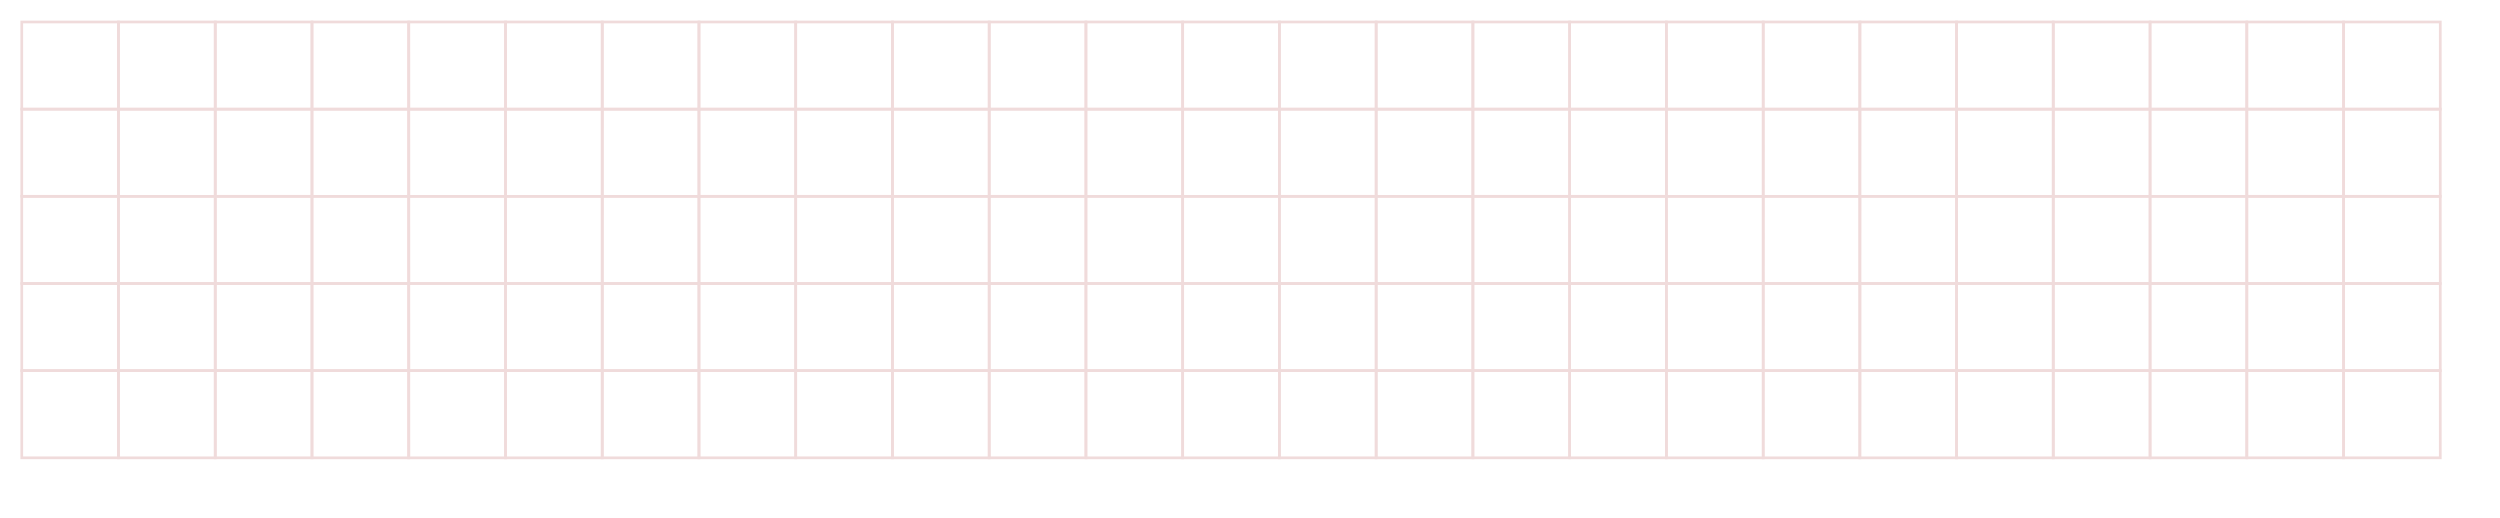 <?xml version="1.0" encoding="UTF-8" standalone="no"?><svg xmlns="http://www.w3.org/2000/svg" xmlns:xlink="http://www.w3.org/1999/xlink" fill="#000000" height="191.04" viewBox="0 0 922.32 191.04" width="922.32"><defs><filter filterUnits="userSpaceOnUse" height="191.04" id="a" width="922.32" x="0" y="0"><feOffset dx="7" dy="7"/><feGaussianBlur result="blur" stdDeviation="5"/><feFlood/><feComposite in2="blur" operator="in"/><feComposite in="SourceGraphic"/></filter></defs><g data-name="Layer 2"><g data-name="Layer 1"><g id="change1_1"><path d="M8.03 8.11H900.29V168.9H8.03z" fill="#ffffff" filter="url(#a)"/></g><g id="change2_1"><path d="M44.22,40.77H7.53V7.61H44.22Zm-35.69-1H43.22V8.61H8.53Z" fill="#f0dbdb"/></g><g id="change2_2"><path d="M79.91,40.77H43.22V7.61H79.91Zm-35.69-1H78.91V8.61H44.22Z" fill="#f0dbdb"/></g><g id="change2_3"><path d="M115.6,40.77H78.91V7.61H115.6Zm-35.69-1H114.6V8.61H79.91Z" fill="#f0dbdb"/></g><g id="change2_4"><path d="M151.29,40.77H114.6V7.61h36.69Zm-35.69-1h34.69V8.61H115.6Z" fill="#f0dbdb"/></g><g id="change2_5"><path d="M187,40.77H150.29V7.61H187Zm-35.69-1H186V8.61H151.29Z" fill="#f0dbdb"/></g><g id="change2_6"><path d="M222.68,40.77H186V7.61h36.7Zm-35.7-1h34.7V8.61H187Z" fill="#f0dbdb"/></g><g id="change2_7"><path d="M258.37,40.77H221.68V7.61h36.69Zm-35.69-1h34.69V8.61H222.68Z" fill="#f0dbdb"/></g><g id="change2_8"><path d="M294.06,40.77H257.37V7.61h36.69Zm-35.69-1h34.69V8.61H258.37Z" fill="#f0dbdb"/></g><g id="change2_9"><path d="M329.75,40.77H293.06V7.61h36.69Zm-35.69-1h34.69V8.61H294.06Z" fill="#f0dbdb"/></g><g id="change2_10"><path d="M365.44,40.77H328.75V7.61h36.69Zm-35.69-1h34.69V8.61H329.75Z" fill="#f0dbdb"/></g><g id="change2_11"><path d="M401.13,40.77H364.44V7.61h36.69Zm-35.69-1h34.69V8.61H365.44Z" fill="#f0dbdb"/></g><g id="change2_12"><path d="M436.82,40.77H400.13V7.61h36.69Zm-35.69-1h34.69V8.61H401.13Z" fill="#f0dbdb"/></g><g id="change2_13"><path d="M472.51,40.77H435.82V7.61h36.69Zm-35.69-1h34.69V8.61H436.82Z" fill="#f0dbdb"/></g><g id="change2_14"><path d="M508.2,40.77H471.51V7.61H508.2Zm-35.69-1H507.2V8.61H472.51Z" fill="#f0dbdb"/></g><g id="change2_15"><path d="M543.89,40.77H507.2V7.61h36.69Zm-35.69-1h34.69V8.61H508.2Z" fill="#f0dbdb"/></g><g id="change2_16"><path d="M579.58,40.77H542.89V7.61h36.69Zm-35.69-1h34.69V8.61H543.89Z" fill="#f0dbdb"/></g><g id="change2_17"><path d="M615.27,40.77H578.58V7.61h36.69Zm-35.69-1h34.69V8.61H579.58Z" fill="#f0dbdb"/></g><g id="change2_18"><path d="M651,40.77H614.27V7.61H651Zm-35.69-1H650V8.61H615.27Z" fill="#f0dbdb"/></g><g id="change2_19"><path d="M686.65,40.77H650V7.61h36.69Zm-35.69-1h34.69V8.61H651Z" fill="#f0dbdb"/></g><g id="change2_20"><path d="M722.34,40.77H685.65V7.61h36.69Zm-35.69-1h34.69V8.61H686.65Z" fill="#f0dbdb"/></g><g id="change2_21"><path d="M758,40.77H721.34V7.61H758Zm-35.69-1H757V8.61H722.34Z" fill="#f0dbdb"/></g><g id="change2_22"><path d="M793.72,40.77H757V7.61h36.69Zm-35.69-1h34.69V8.61H758Z" fill="#f0dbdb"/></g><g id="change2_23"><path d="M829.41,40.77H792.72V7.61h36.69Zm-35.69-1h34.69V8.61H793.72Z" fill="#f0dbdb"/></g><g id="change2_24"><path d="M865.1,40.77H828.41V7.61H865.1Zm-35.69-1H864.1V8.61H829.41Z" fill="#f0dbdb"/></g><g id="change2_25"><path d="M900.79,40.77H864.1V7.61h36.69Zm-35.69-1h34.69V8.61H865.1Z" fill="#f0dbdb"/></g><g id="change2_26"><path d="M44.22,72.93H7.53V39.77H44.22Zm-35.69-1H43.22V40.77H8.53Z" fill="#f0dbdb"/></g><g id="change2_27"><path d="M79.91,72.93H43.22V39.77H79.91Zm-35.69-1H78.91V40.77H44.22Z" fill="#f0dbdb"/></g><g id="change2_28"><path d="M115.6,72.93H78.91V39.77H115.6Zm-35.69-1H114.6V40.77H79.91Z" fill="#f0dbdb"/></g><g id="change2_29"><path d="M151.29,72.93H114.6V39.77h36.69Zm-35.69-1h34.69V40.77H115.6Z" fill="#f0dbdb"/></g><g id="change2_30"><path d="M187,72.93H150.29V39.77H187Zm-35.69-1H186V40.77H151.29Z" fill="#f0dbdb"/></g><g id="change2_31"><path d="M222.68,72.93H186V39.77h36.7Zm-35.7-1h34.7V40.77H187Z" fill="#f0dbdb"/></g><g id="change2_32"><path d="M258.37,72.93H221.68V39.77h36.69Zm-35.69-1h34.69V40.77H222.68Z" fill="#f0dbdb"/></g><g id="change2_33"><path d="M294.06,72.93H257.37V39.77h36.69Zm-35.69-1h34.69V40.77H258.37Z" fill="#f0dbdb"/></g><g id="change2_34"><path d="M329.75,72.93H293.06V39.77h36.69Zm-35.69-1h34.69V40.77H294.06Z" fill="#f0dbdb"/></g><g id="change2_35"><path d="M365.44,72.93H328.75V39.77h36.69Zm-35.69-1h34.69V40.77H329.75Z" fill="#f0dbdb"/></g><g id="change2_36"><path d="M401.13,72.93H364.44V39.77h36.69Zm-35.69-1h34.69V40.77H365.44Z" fill="#f0dbdb"/></g><g id="change2_37"><path d="M436.82,72.93H400.13V39.77h36.69Zm-35.69-1h34.69V40.77H401.13Z" fill="#f0dbdb"/></g><g id="change2_38"><path d="M472.51,72.93H435.82V39.77h36.69Zm-35.69-1h34.69V40.77H436.82Z" fill="#f0dbdb"/></g><g id="change2_39"><path d="M508.2,72.93H471.51V39.77H508.2Zm-35.69-1H507.2V40.77H472.51Z" fill="#f0dbdb"/></g><g id="change2_40"><path d="M543.89,72.93H507.2V39.77h36.69Zm-35.69-1h34.69V40.77H508.2Z" fill="#f0dbdb"/></g><g id="change2_41"><path d="M579.58,72.93H542.89V39.77h36.69Zm-35.69-1h34.69V40.77H543.89Z" fill="#f0dbdb"/></g><g id="change2_42"><path d="M615.27,72.93H578.58V39.77h36.69Zm-35.69-1h34.69V40.77H579.58Z" fill="#f0dbdb"/></g><g id="change2_43"><path d="M651,72.93H614.27V39.77H651Zm-35.69-1H650V40.77H615.27Z" fill="#f0dbdb"/></g><g id="change2_44"><path d="M686.65,72.93H650V39.77h36.69Zm-35.69-1h34.69V40.77H651Z" fill="#f0dbdb"/></g><g id="change2_45"><path d="M722.34,72.93H685.65V39.77h36.69Zm-35.69-1h34.69V40.77H686.65Z" fill="#f0dbdb"/></g><g id="change2_46"><path d="M758,72.93H721.34V39.77H758Zm-35.69-1H757V40.77H722.34Z" fill="#f0dbdb"/></g><g id="change2_47"><path d="M793.72,72.93H757V39.77h36.69Zm-35.69-1h34.69V40.77H758Z" fill="#f0dbdb"/></g><g id="change2_48"><path d="M829.41,72.93H792.72V39.77h36.69Zm-35.69-1h34.69V40.77H793.72Z" fill="#f0dbdb"/></g><g id="change2_49"><path d="M865.1,72.93H828.41V39.77H865.1Zm-35.69-1H864.1V40.77H829.41Z" fill="#f0dbdb"/></g><g id="change2_50"><path d="M900.79,72.93H864.1V39.77h36.69Zm-35.69-1h34.69V40.77H865.1Z" fill="#f0dbdb"/></g><g id="change2_51"><path d="M44.22,105.09H7.53V71.93H44.22Zm-35.69-1H43.22V72.93H8.53Z" fill="#f0dbdb"/></g><g id="change2_52"><path d="M79.91,105.09H43.22V71.93H79.91Zm-35.69-1H78.91V72.93H44.22Z" fill="#f0dbdb"/></g><g id="change2_53"><path d="M115.6,105.09H78.91V71.93H115.6Zm-35.69-1H114.6V72.93H79.91Z" fill="#f0dbdb"/></g><g id="change2_54"><path d="M151.29,105.09H114.6V71.93h36.69Zm-35.69-1h34.69V72.93H115.6Z" fill="#f0dbdb"/></g><g id="change2_55"><path d="M187,105.09H150.29V71.93H187Zm-35.69-1H186V72.93H151.29Z" fill="#f0dbdb"/></g><g id="change2_56"><path d="M222.68,105.09H186V71.93h36.7Zm-35.7-1h34.7V72.93H187Z" fill="#f0dbdb"/></g><g id="change2_57"><path d="M258.37,105.09H221.68V71.93h36.69Zm-35.69-1h34.69V72.93H222.68Z" fill="#f0dbdb"/></g><g id="change2_58"><path d="M294.06,105.09H257.37V71.93h36.69Zm-35.69-1h34.69V72.93H258.37Z" fill="#f0dbdb"/></g><g id="change2_59"><path d="M329.75,105.09H293.06V71.93h36.69Zm-35.69-1h34.69V72.93H294.06Z" fill="#f0dbdb"/></g><g id="change2_60"><path d="M365.44,105.09H328.75V71.93h36.69Zm-35.69-1h34.69V72.93H329.75Z" fill="#f0dbdb"/></g><g id="change2_61"><path d="M401.13,105.09H364.44V71.93h36.69Zm-35.69-1h34.69V72.93H365.44Z" fill="#f0dbdb"/></g><g id="change2_62"><path d="M436.82,105.09H400.13V71.93h36.69Zm-35.69-1h34.69V72.93H401.13Z" fill="#f0dbdb"/></g><g id="change2_63"><path d="M472.51,105.09H435.82V71.93h36.69Zm-35.69-1h34.69V72.93H436.82Z" fill="#f0dbdb"/></g><g id="change2_64"><path d="M508.2,105.09H471.51V71.93H508.2Zm-35.69-1H507.2V72.93H472.51Z" fill="#f0dbdb"/></g><g id="change2_65"><path d="M543.89,105.09H507.2V71.93h36.69Zm-35.69-1h34.69V72.93H508.2Z" fill="#f0dbdb"/></g><g id="change2_66"><path d="M579.58,105.09H542.89V71.93h36.69Zm-35.69-1h34.69V72.93H543.89Z" fill="#f0dbdb"/></g><g id="change2_67"><path d="M615.27,105.09H578.58V71.93h36.69Zm-35.69-1h34.69V72.93H579.58Z" fill="#f0dbdb"/></g><g id="change2_68"><path d="M651,105.09H614.27V71.93H651Zm-35.69-1H650V72.93H615.27Z" fill="#f0dbdb"/></g><g id="change2_69"><path d="M686.65,105.09H650V71.93h36.69Zm-35.69-1h34.69V72.93H651Z" fill="#f0dbdb"/></g><g id="change2_70"><path d="M722.34,105.09H685.65V71.93h36.69Zm-35.69-1h34.69V72.93H686.65Z" fill="#f0dbdb"/></g><g id="change2_71"><path d="M758,105.09H721.34V71.93H758Zm-35.69-1H757V72.93H722.34Z" fill="#f0dbdb"/></g><g id="change2_72"><path d="M793.72,105.09H757V71.93h36.69Zm-35.69-1h34.69V72.93H758Z" fill="#f0dbdb"/></g><g id="change2_73"><path d="M829.41,105.09H792.72V71.93h36.69Zm-35.69-1h34.69V72.93H793.72Z" fill="#f0dbdb"/></g><g id="change2_74"><path d="M865.1,105.09H828.41V71.93H865.1Zm-35.69-1H864.1V72.93H829.41Z" fill="#f0dbdb"/></g><g id="change2_75"><path d="M900.79,105.09H864.1V71.93h36.69Zm-35.69-1h34.69V72.93H865.1Z" fill="#f0dbdb"/></g><g id="change2_76"><path d="M44.22,137.24H7.53V104.09H44.22Zm-35.69-1H43.22V105.09H8.53Z" fill="#f0dbdb"/></g><g id="change2_77"><path d="M79.91,137.24H43.22V104.09H79.91Zm-35.69-1H78.91V105.09H44.22Z" fill="#f0dbdb"/></g><g id="change2_78"><path d="M115.6,137.24H78.91V104.09H115.6Zm-35.69-1H114.6V105.09H79.91Z" fill="#f0dbdb"/></g><g id="change2_79"><path d="M151.29,137.24H114.6V104.09h36.69Zm-35.69-1h34.69V105.09H115.6Z" fill="#f0dbdb"/></g><g id="change2_80"><path d="M187,137.24H150.29V104.09H187Zm-35.69-1H186V105.09H151.29Z" fill="#f0dbdb"/></g><g id="change2_81"><path d="M222.68,137.24H186V104.09h36.7Zm-35.7-1h34.7V105.09H187Z" fill="#f0dbdb"/></g><g id="change2_82"><path d="M258.37,137.24H221.68V104.09h36.69Zm-35.69-1h34.69V105.09H222.68Z" fill="#f0dbdb"/></g><g id="change2_83"><path d="M294.06,137.24H257.37V104.09h36.69Zm-35.69-1h34.69V105.09H258.37Z" fill="#f0dbdb"/></g><g id="change2_84"><path d="M329.75,137.24H293.06V104.09h36.69Zm-35.69-1h34.69V105.09H294.06Z" fill="#f0dbdb"/></g><g id="change2_85"><path d="M365.44,137.24H328.75V104.09h36.69Zm-35.69-1h34.69V105.09H329.75Z" fill="#f0dbdb"/></g><g id="change2_86"><path d="M401.13,137.24H364.44V104.09h36.69Zm-35.69-1h34.69V105.09H365.44Z" fill="#f0dbdb"/></g><g id="change2_87"><path d="M436.82,137.24H400.13V104.09h36.69Zm-35.69-1h34.69V105.09H401.13Z" fill="#f0dbdb"/></g><g id="change2_88"><path d="M472.51,137.24H435.82V104.09h36.69Zm-35.69-1h34.69V105.09H436.82Z" fill="#f0dbdb"/></g><g id="change2_89"><path d="M508.2,137.24H471.51V104.09H508.2Zm-35.69-1H507.2V105.09H472.51Z" fill="#f0dbdb"/></g><g id="change2_90"><path d="M543.89,137.24H507.2V104.09h36.69Zm-35.69-1h34.69V105.09H508.2Z" fill="#f0dbdb"/></g><g id="change2_91"><path d="M579.58,137.24H542.89V104.09h36.69Zm-35.69-1h34.69V105.09H543.89Z" fill="#f0dbdb"/></g><g id="change2_92"><path d="M615.27,137.24H578.58V104.09h36.69Zm-35.69-1h34.69V105.09H579.58Z" fill="#f0dbdb"/></g><g id="change2_93"><path d="M651,137.24H614.27V104.09H651Zm-35.69-1H650V105.09H615.27Z" fill="#f0dbdb"/></g><g id="change2_94"><path d="M686.65,137.24H650V104.09h36.69Zm-35.69-1h34.69V105.09H651Z" fill="#f0dbdb"/></g><g id="change2_95"><path d="M722.34,137.24H685.65V104.09h36.69Zm-35.69-1h34.69V105.09H686.65Z" fill="#f0dbdb"/></g><g id="change2_96"><path d="M758,137.24H721.34V104.09H758Zm-35.69-1H757V105.09H722.34Z" fill="#f0dbdb"/></g><g id="change2_97"><path d="M793.72,137.24H757V104.09h36.69Zm-35.69-1h34.69V105.09H758Z" fill="#f0dbdb"/></g><g id="change2_98"><path d="M829.41,137.24H792.72V104.09h36.69Zm-35.69-1h34.69V105.09H793.72Z" fill="#f0dbdb"/></g><g id="change2_99"><path d="M865.1,137.24H828.41V104.09H865.1Zm-35.69-1H864.1V105.09H829.41Z" fill="#f0dbdb"/></g><g id="change2_100"><path d="M900.79,137.24H864.1V104.09h36.69Zm-35.69-1h34.69V105.09H865.1Z" fill="#f0dbdb"/></g><g id="change2_101"><path d="M44.22,169.4H7.53V136.24H44.22Zm-35.69-1H43.22V137.24H8.53Z" fill="#f0dbdb"/></g><g id="change2_102"><path d="M79.91,169.4H43.22V136.24H79.91Zm-35.69-1H78.91V137.24H44.22Z" fill="#f0dbdb"/></g><g id="change2_103"><path d="M115.6,169.4H78.91V136.24H115.6Zm-35.69-1H114.6V137.24H79.91Z" fill="#f0dbdb"/></g><g id="change2_104"><path d="M151.29,169.4H114.6V136.24h36.69Zm-35.69-1h34.69V137.24H115.6Z" fill="#f0dbdb"/></g><g id="change2_105"><path d="M187,169.4H150.29V136.24H187Zm-35.69-1H186V137.24H151.29Z" fill="#f0dbdb"/></g><g id="change2_106"><path d="M222.68,169.4H186V136.24h36.7Zm-35.7-1h34.7V137.24H187Z" fill="#f0dbdb"/></g><g id="change2_107"><path d="M258.37,169.4H221.68V136.24h36.69Zm-35.69-1h34.69V137.24H222.68Z" fill="#f0dbdb"/></g><g id="change2_108"><path d="M294.06,169.4H257.37V136.24h36.69Zm-35.69-1h34.69V137.24H258.37Z" fill="#f0dbdb"/></g><g id="change2_109"><path d="M329.75,169.4H293.06V136.24h36.69Zm-35.69-1h34.69V137.24H294.06Z" fill="#f0dbdb"/></g><g id="change2_110"><path d="M365.44,169.4H328.75V136.24h36.69Zm-35.69-1h34.69V137.24H329.75Z" fill="#f0dbdb"/></g><g id="change2_111"><path d="M401.13,169.4H364.44V136.24h36.69Zm-35.69-1h34.69V137.24H365.44Z" fill="#f0dbdb"/></g><g id="change2_112"><path d="M436.82,169.4H400.13V136.24h36.69Zm-35.69-1h34.69V137.24H401.13Z" fill="#f0dbdb"/></g><g id="change2_113"><path d="M472.51,169.4H435.82V136.24h36.69Zm-35.69-1h34.69V137.24H436.82Z" fill="#f0dbdb"/></g><g id="change2_114"><path d="M508.2,169.4H471.51V136.24H508.2Zm-35.69-1H507.2V137.24H472.51Z" fill="#f0dbdb"/></g><g id="change2_115"><path d="M543.89,169.4H507.2V136.24h36.69Zm-35.69-1h34.69V137.24H508.2Z" fill="#f0dbdb"/></g><g id="change2_116"><path d="M579.58,169.4H542.89V136.24h36.69Zm-35.69-1h34.69V137.24H543.89Z" fill="#f0dbdb"/></g><g id="change2_117"><path d="M615.27,169.4H578.58V136.24h36.69Zm-35.69-1h34.69V137.24H579.58Z" fill="#f0dbdb"/></g><g id="change2_118"><path d="M651,169.4H614.27V136.24H651Zm-35.69-1H650V137.24H615.27Z" fill="#f0dbdb"/></g><g id="change2_119"><path d="M686.65,169.4H650V136.24h36.69Zm-35.69-1h34.69V137.24H651Z" fill="#f0dbdb"/></g><g id="change2_120"><path d="M722.34,169.4H685.65V136.24h36.69Zm-35.69-1h34.69V137.24H686.65Z" fill="#f0dbdb"/></g><g id="change2_121"><path d="M758,169.4H721.34V136.24H758Zm-35.69-1H757V137.24H722.34Z" fill="#f0dbdb"/></g><g id="change2_122"><path d="M793.72,169.4H757V136.24h36.69Zm-35.69-1h34.69V137.24H758Z" fill="#f0dbdb"/></g><g id="change2_123"><path d="M829.41,169.4H792.72V136.24h36.69Zm-35.69-1h34.69V137.24H793.72Z" fill="#f0dbdb"/></g><g id="change2_124"><path d="M865.1,169.4H828.41V136.24H865.1Zm-35.69-1H864.1V137.24H829.41Z" fill="#f0dbdb"/></g><g id="change2_125"><path d="M900.79,169.4H864.1V136.24h36.69Zm-35.69-1h34.69V137.24H865.1Z" fill="#f0dbdb"/></g></g></g></svg>
